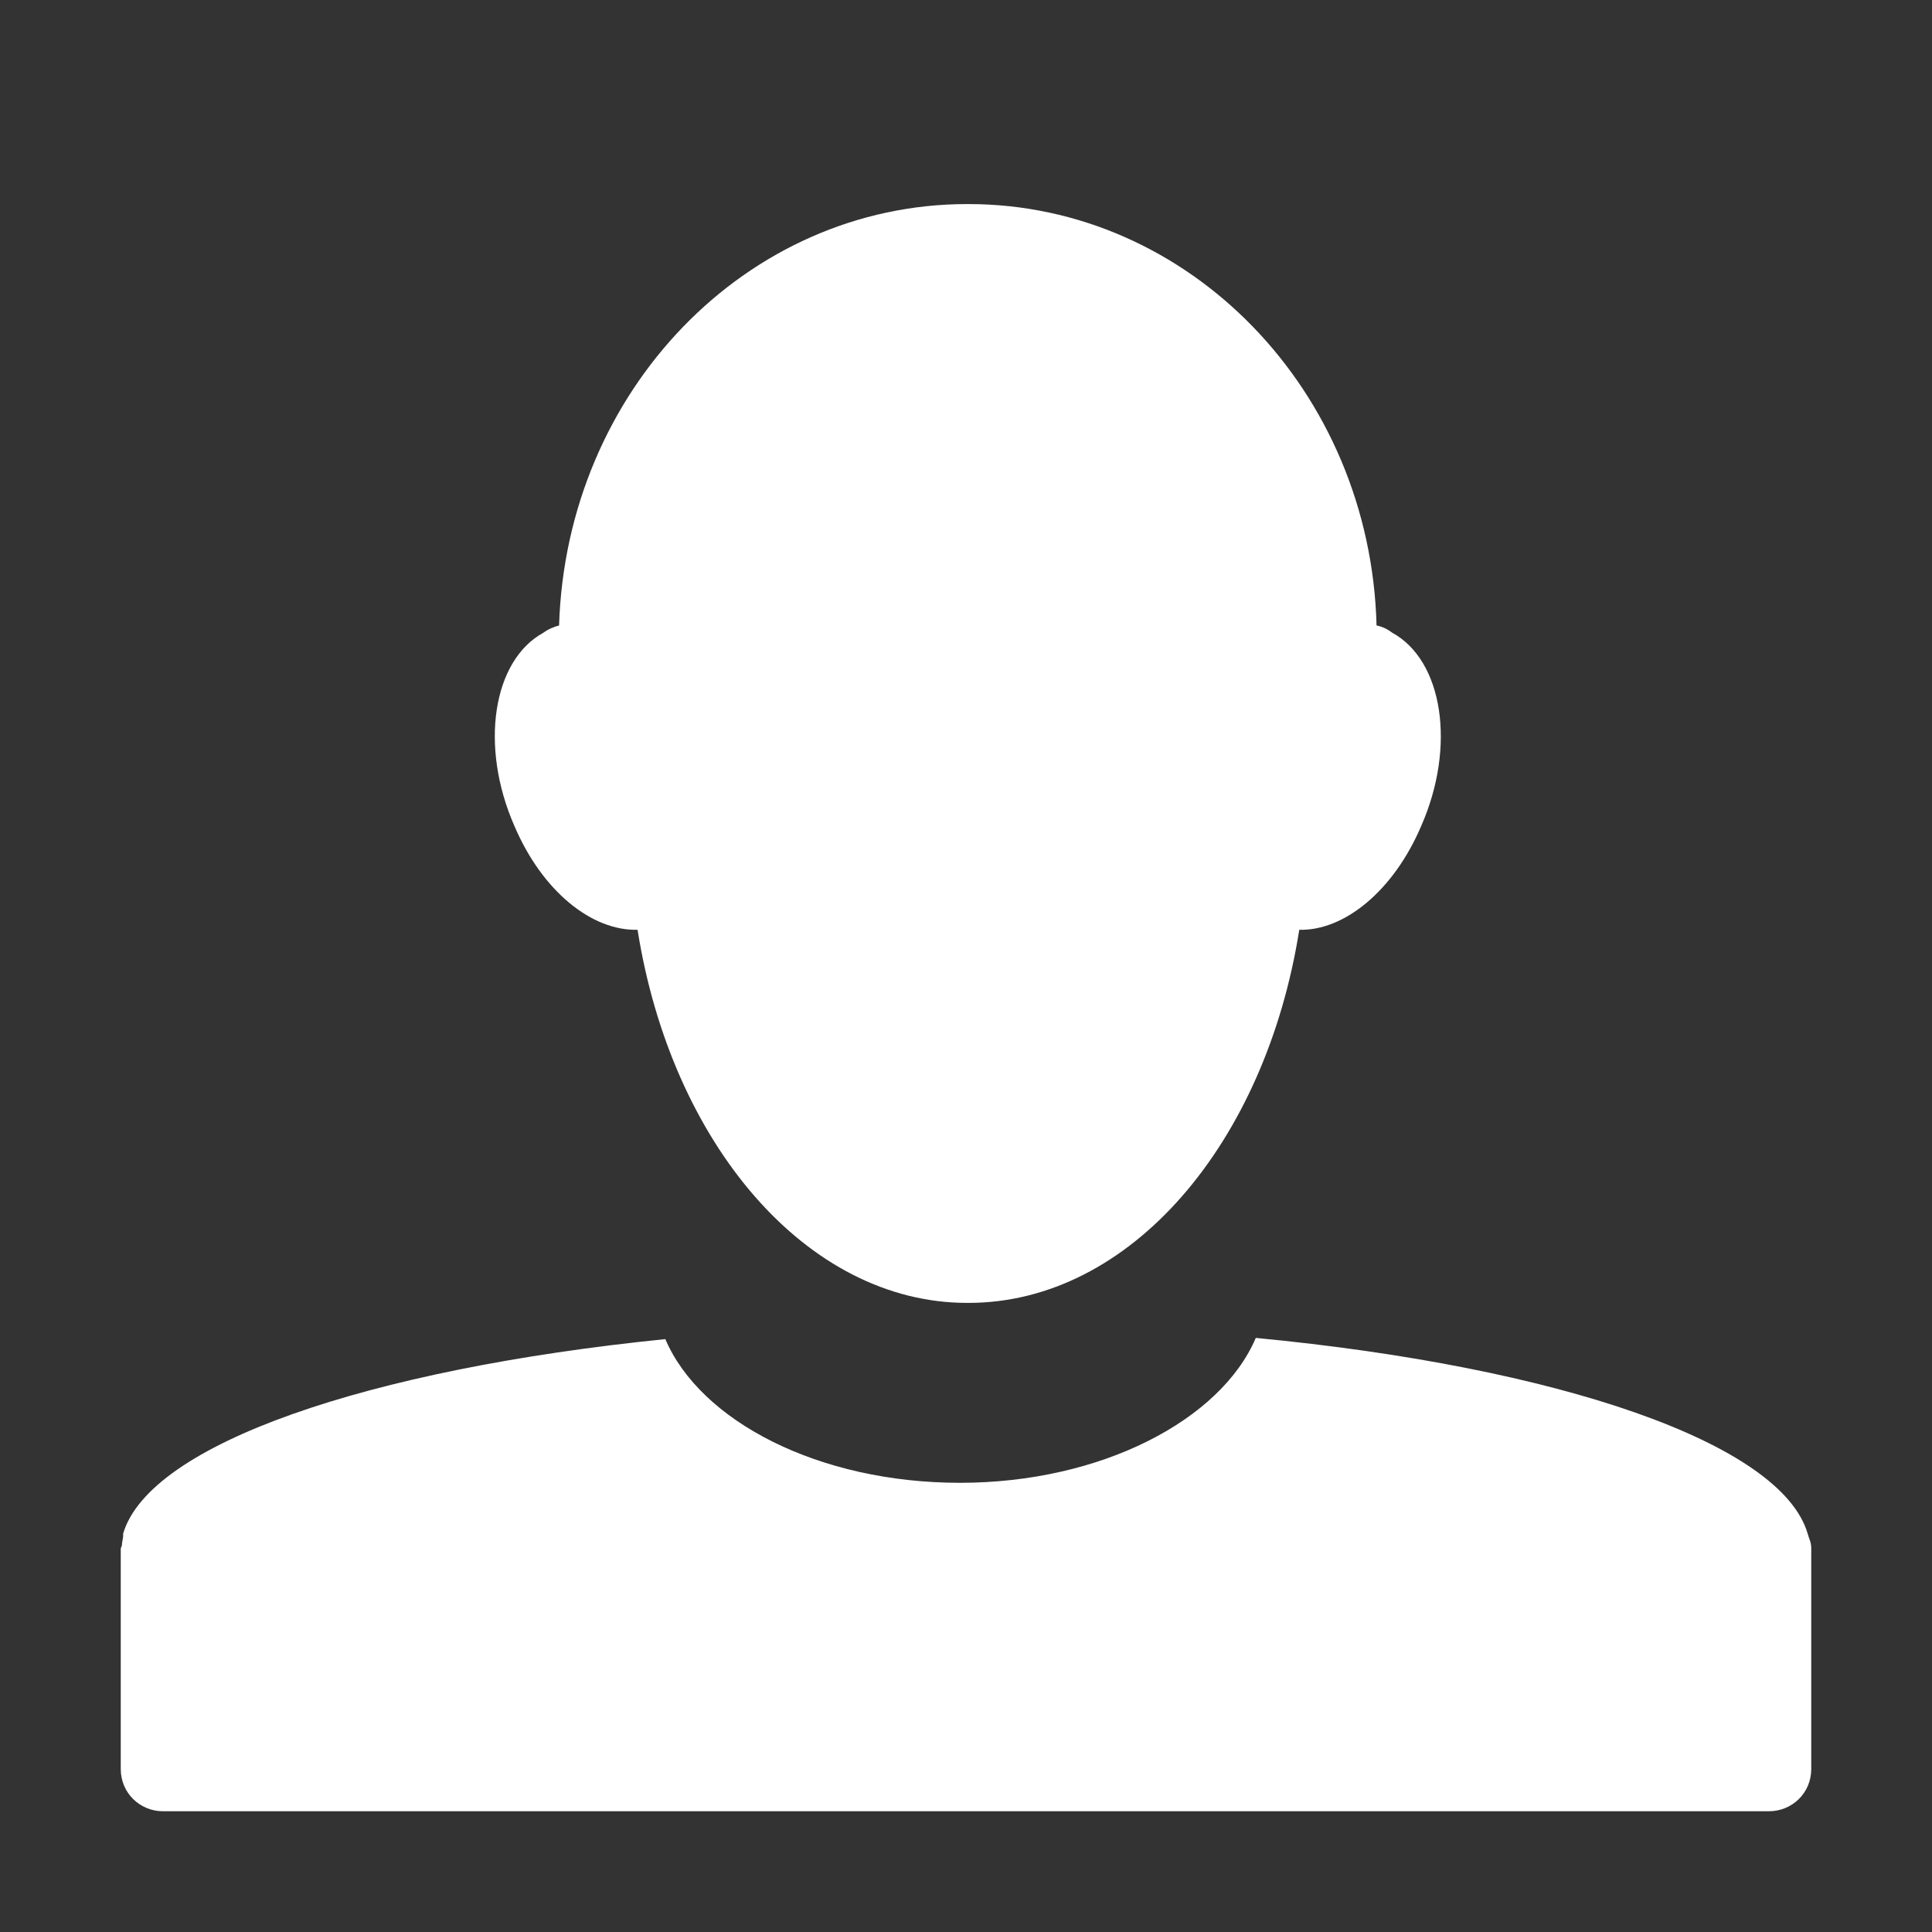 <svg xmlns="http://www.w3.org/2000/svg" width="16" height="16" version="1.1">
 <rect width="100%" height="100%" fill="#333333" stroke="none"/>
 <path style="fill:#FFFFFF" d="M 8.01,1.69 C 6.18,1.69 4.69,3.24 4.63,5.18 4.59,5.19 4.54,5.21 4.5,5.24 4.08,5.47 3.97,6.18 4.26,6.84 4.49,7.38 4.9,7.71 5.28,7.7 5.56,9.47 6.68,10.79 8.01,10.79 8.02,10.79 8.02,10.79 8.02,10.79 9.36,10.79 10.48,9.47 10.76,7.7 11.13,7.71 11.54,7.38 11.77,6.84 12.06,6.18 11.95,5.47 11.53,5.24 11.49,5.21 11.45,5.19 11.4,5.18 11.35,3.24 9.85,1.69 8.02,1.69 8.02,1.69 8.02,1.69 8.01,1.69 Z M 10.4,11.08 C 10.11,11.76 9.12,12.28 7.95,12.28 6.78,12.28 5.8,11.77 5.51,11.09 3.04,11.34 1.24,11.96 1.02,12.7 1.02,12.7 1.02,12.71 1.02,12.72 1.02,12.74 1.01,12.77 1.01,12.79 1.01,12.81 1,12.81 1,12.83 1,12.83 1,12.83 1,12.84 V 14.65 C 1,14.85 1.16,15 1.35,15 H 14.65 C 14.84,15 15,14.85 15,14.65 V 12.84 C 15,12.83 15,12.82 15,12.82 15,12.77 14.98,12.74 14.97,12.7 14.75,11.95 12.91,11.32 10.4,11.08 Z"/>
</svg>
